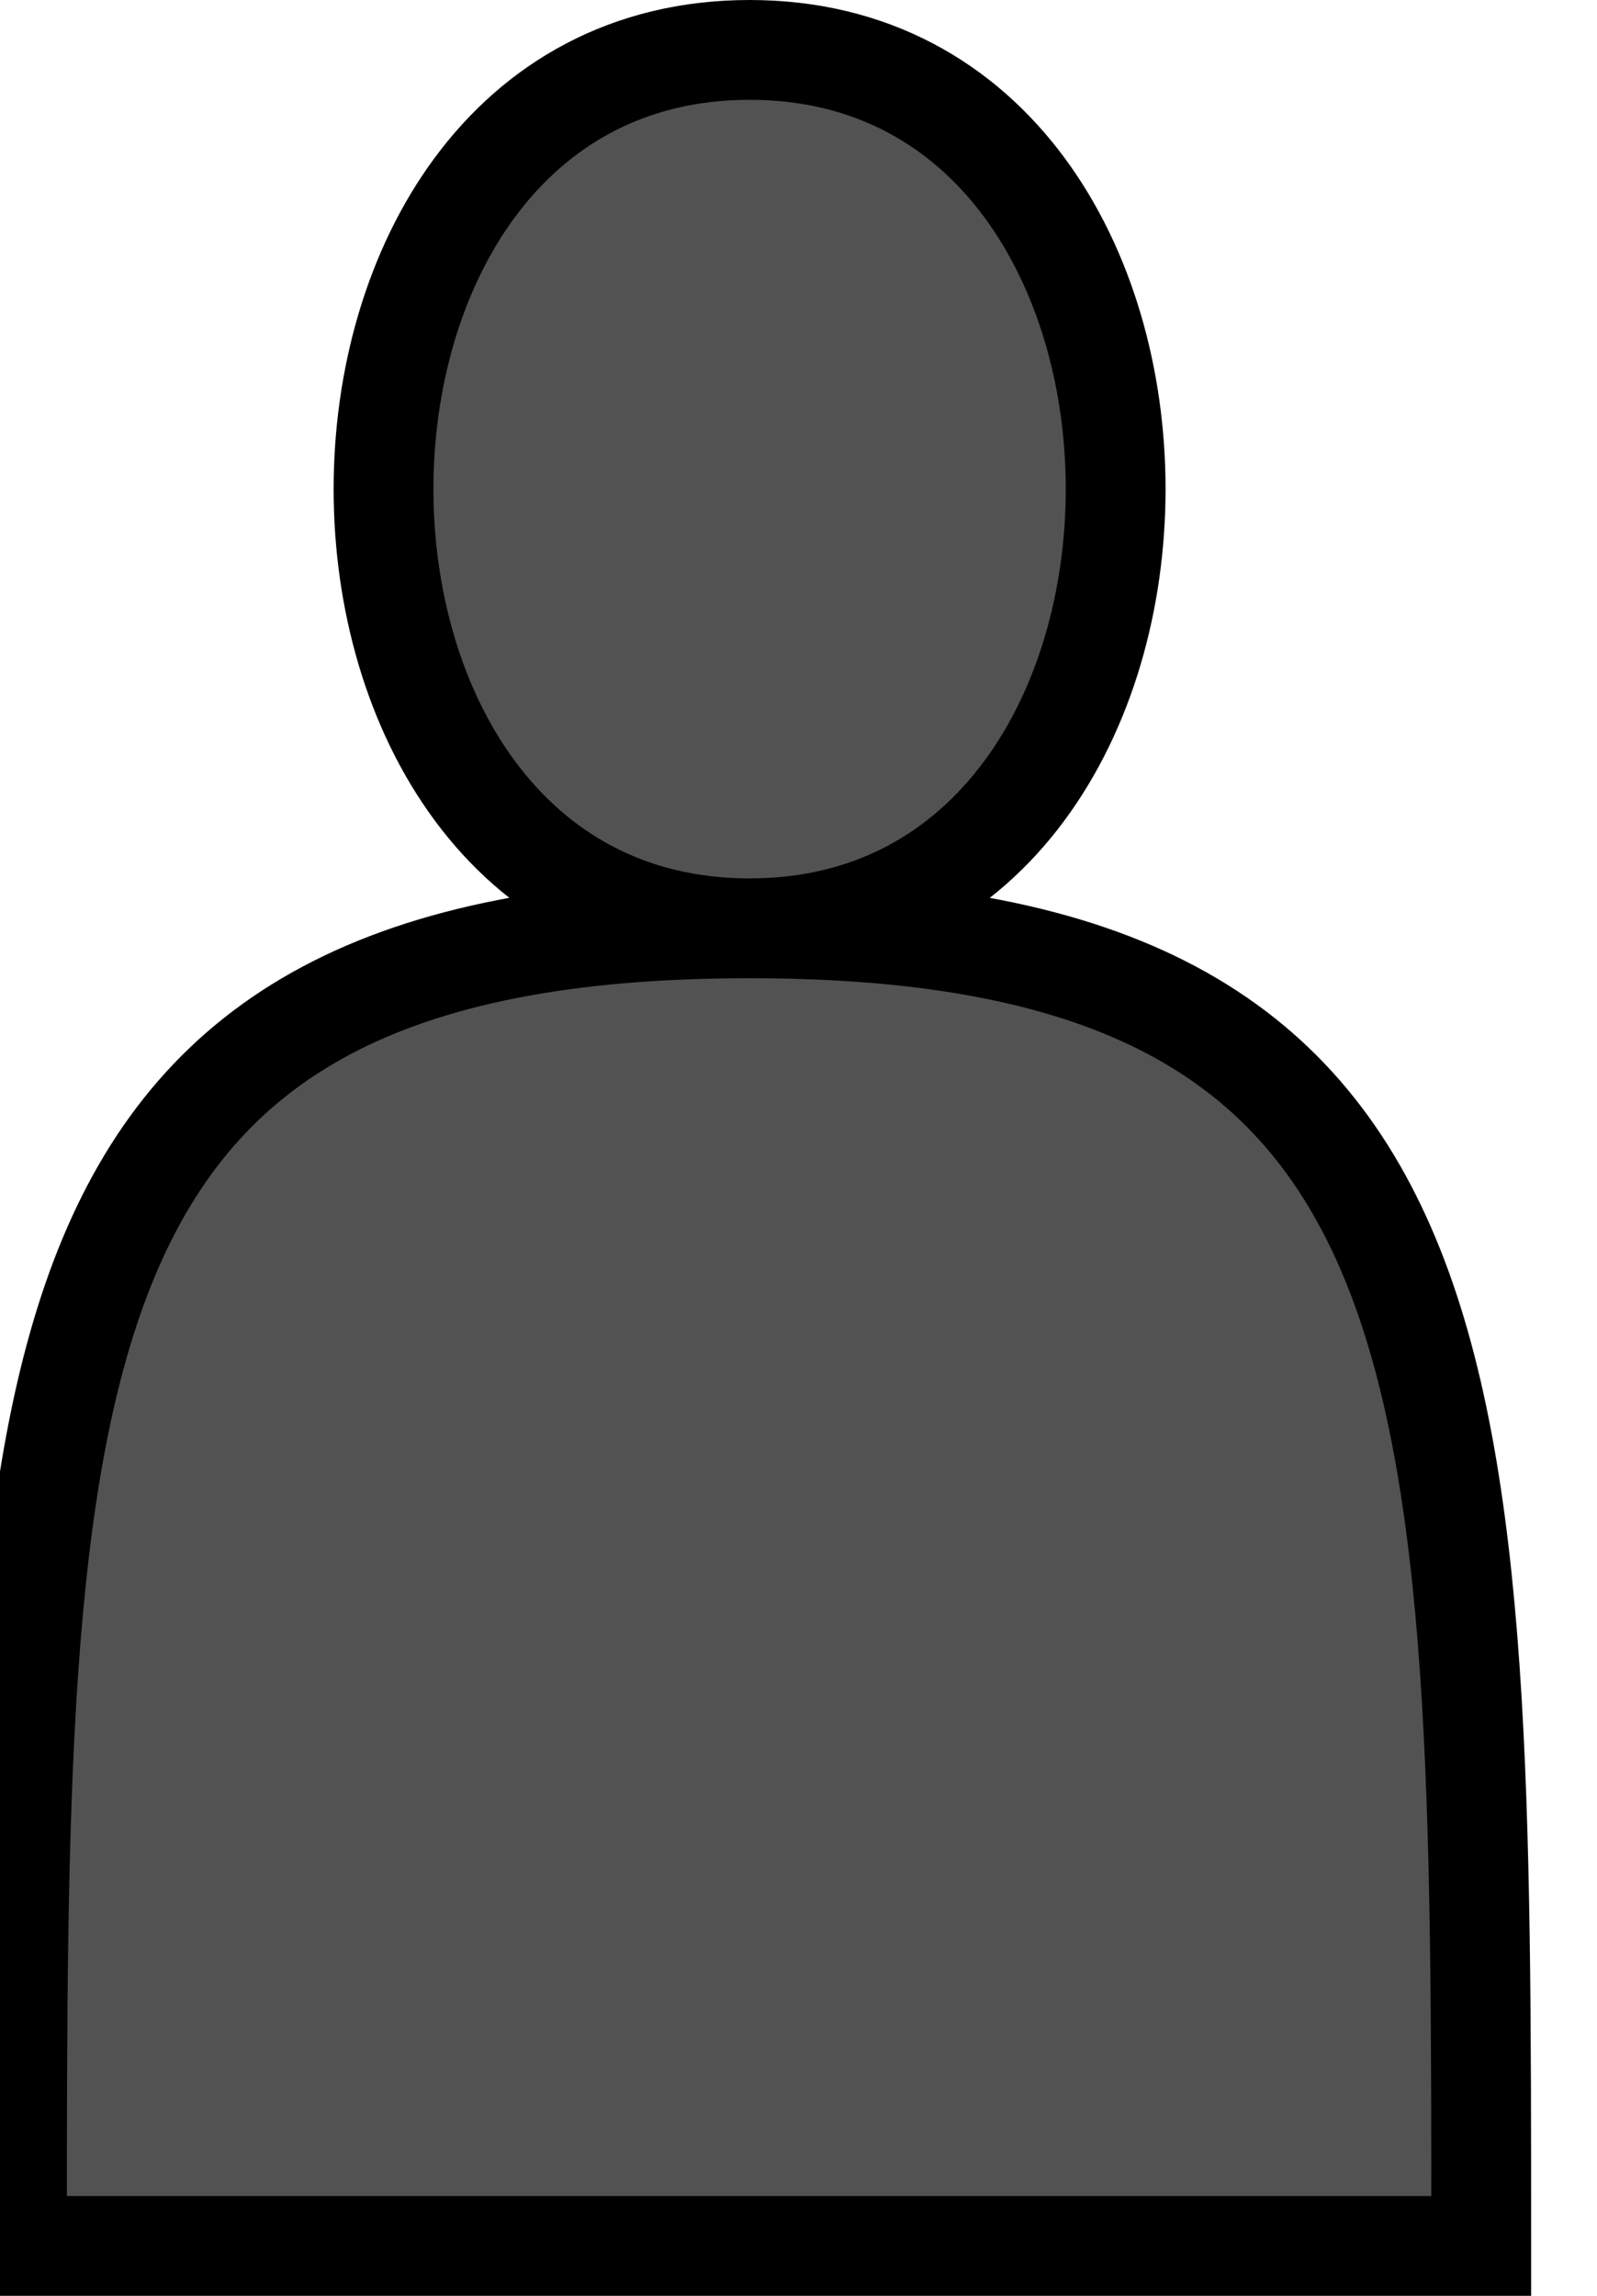 <svg xmlns="http://www.w3.org/2000/svg" xmlns:xlink="http://www.w3.org/1999/xlink" version="1.1" width="16px" height="23px" viewBox="-0.5 -0.5 16 23"><defs/><g><g id="cell-Tmn1lXynYOb_rm5x-Jk5-1"><path d="M -0.33 22 C -0.33 13.2 -0.33 8.8 7.01 8.8 C 2.12 8.8 2.12 0 7.01 0 C 11.9 0 11.9 8.8 7.01 8.8 C 14.34 8.8 14.34 13.2 14.34 22 Z" fill="#525252" stroke="#000000" stroke-miterlimit="10" pointer-events="all"/></g></g></svg>
